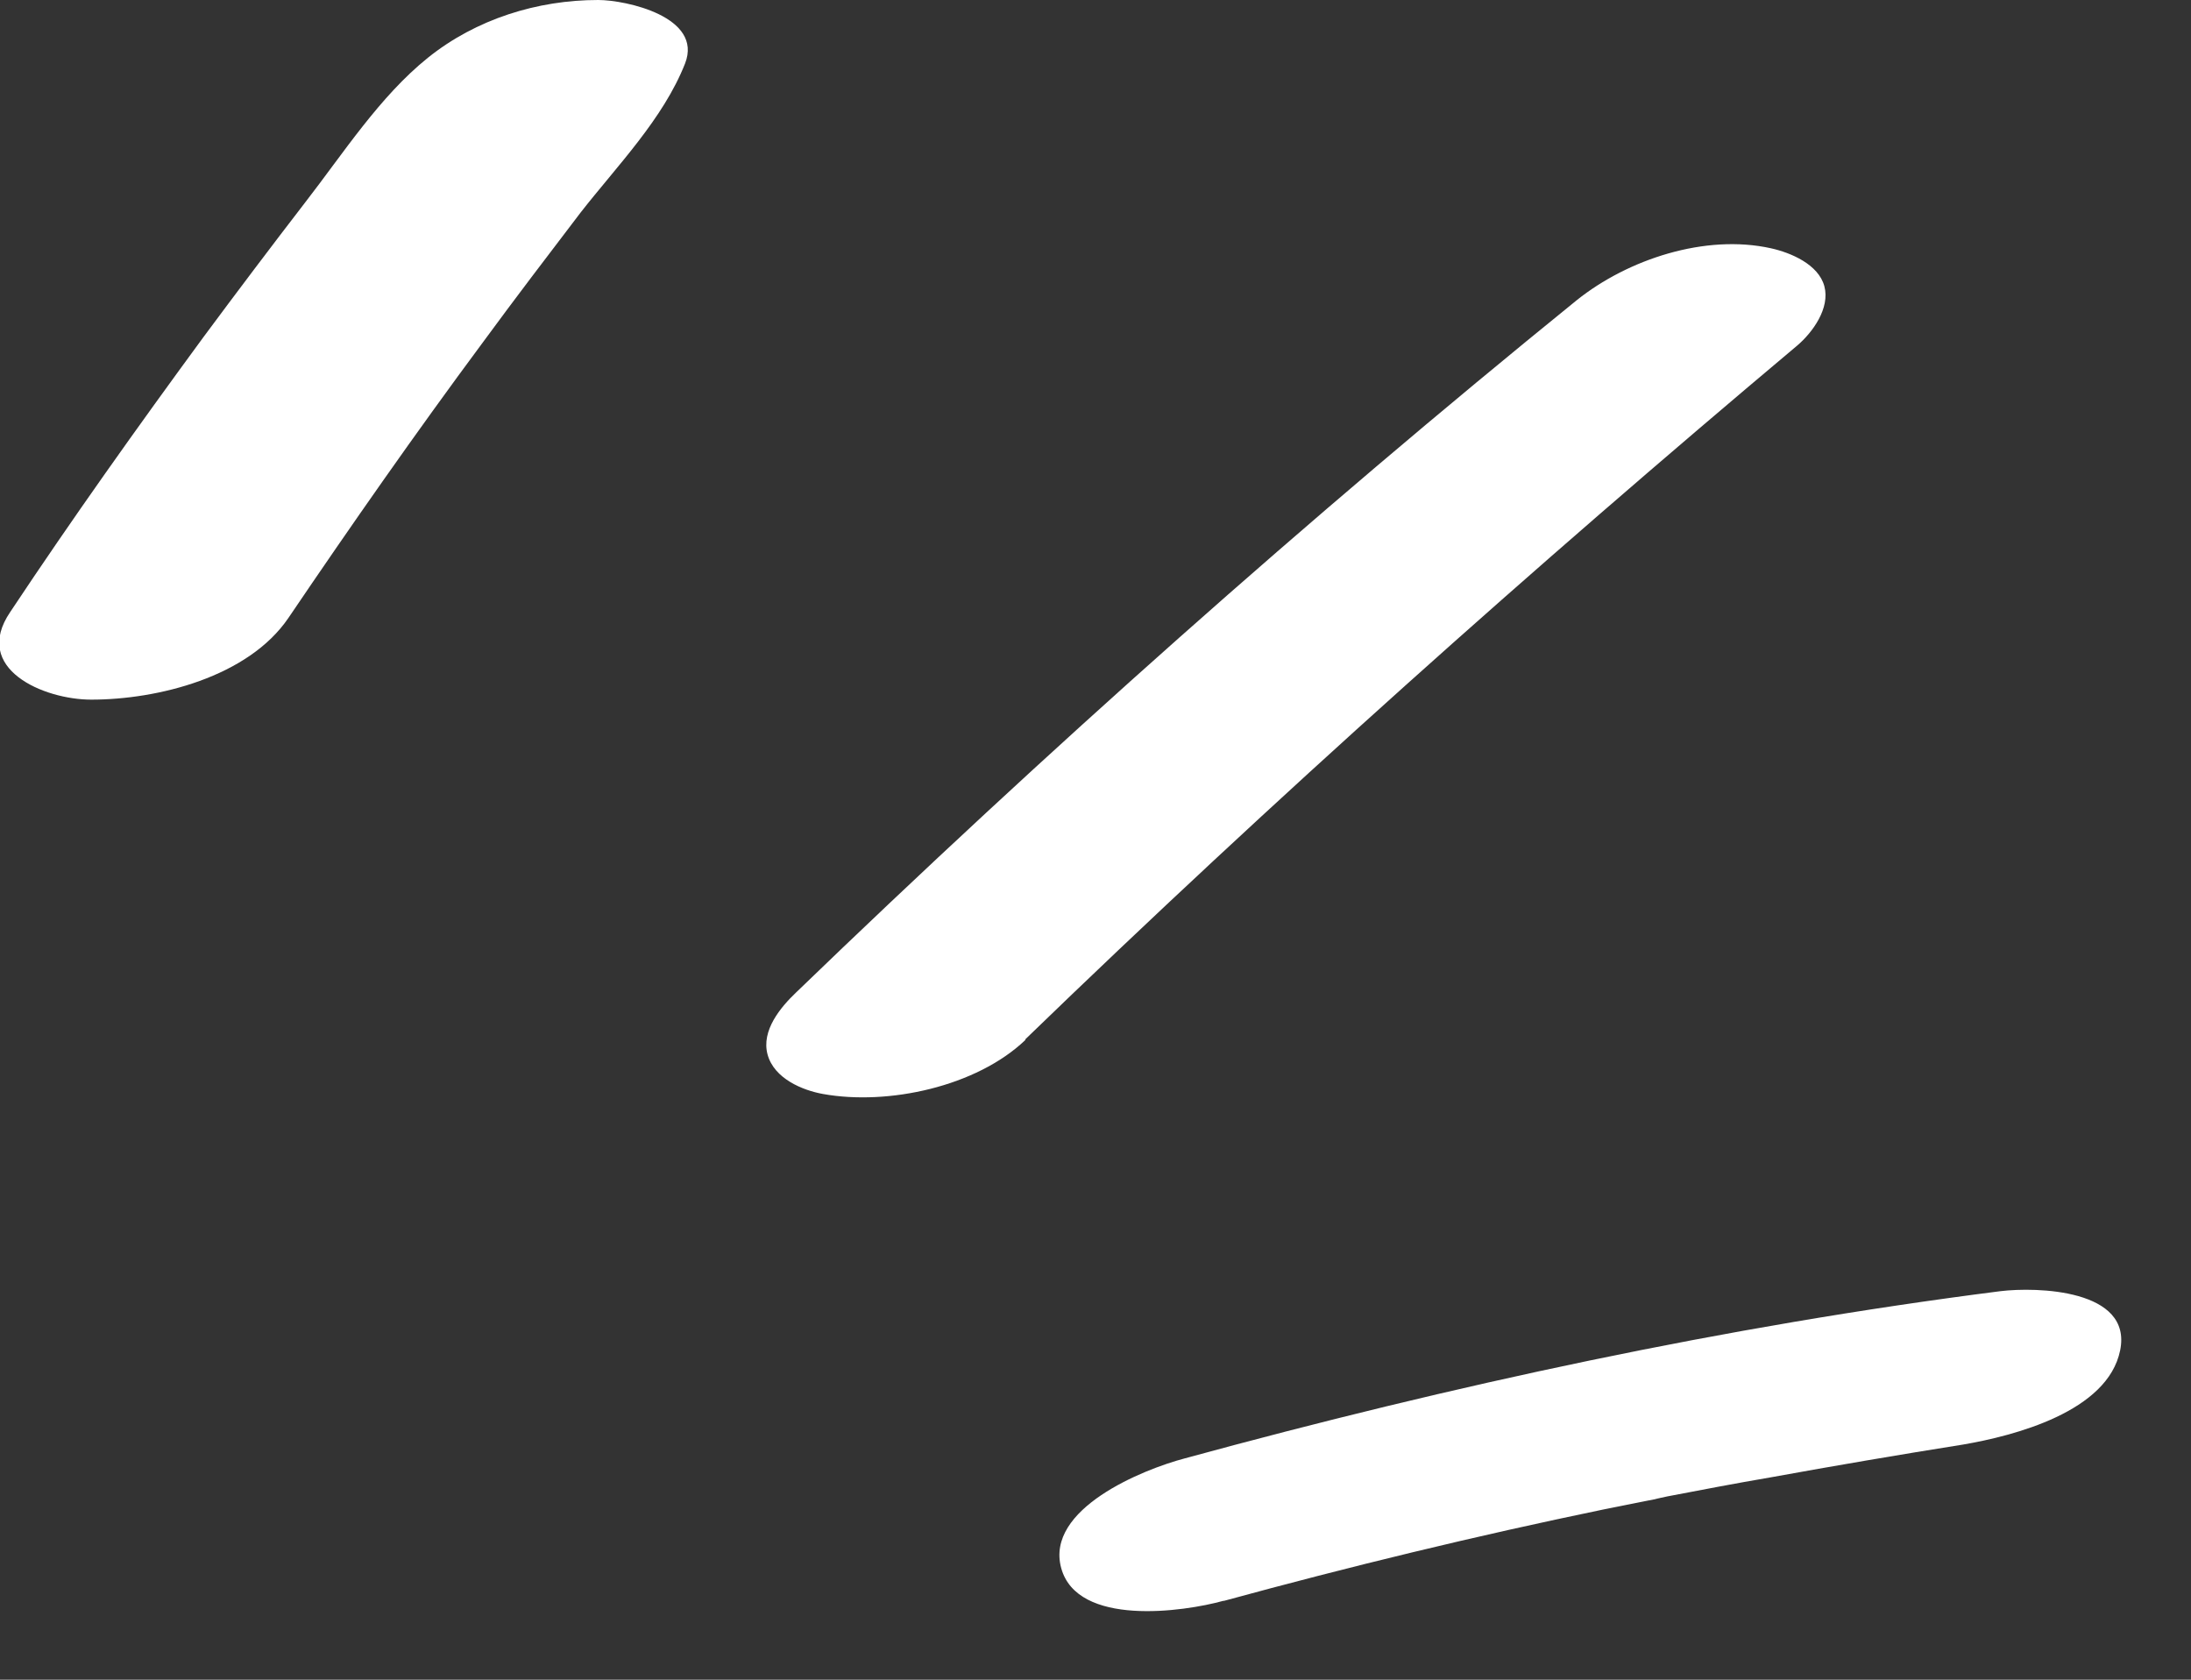 <?xml version="1.0" encoding="UTF-8"?> <svg xmlns="http://www.w3.org/2000/svg" width="30" height="23" viewBox="0 0 30 23" fill="none"><rect x="0" y="0" width="30" height="23" fill="#333333" stroke="none"/><g clip-path="url(#clip0_1020_402)"><path d="M3.95 8.46C4.81 7.19 5.69 5.93 6.61 4.69C7.05 4.09 7.5 3.5 7.95 2.91C8.45 2.27 9.08 1.63 9.38 0.87C9.63 0.23 8.57 0 8.19 0C7.36 0 6.52 0.26 5.86 0.79C5.2 1.32 4.7 2.1 4.18 2.77C3.71 3.38 3.25 3.99 2.79 4.61C1.88 5.85 0.99 7.1 0.14 8.38C-0.39 9.16 0.6 9.58 1.25 9.58C2.16 9.58 3.4 9.27 3.95 8.46Z" fill="white"></path><path d="M14.04 14.23C17.44 10.94 20.98 7.78 24.61 4.73C24.82 4.55 25.06 4.22 24.98 3.92C24.9 3.62 24.52 3.46 24.25 3.4C23.35 3.2 22.29 3.55 21.59 4.11C17.89 7.11 14.33 10.28 10.9 13.59C10.69 13.79 10.42 14.11 10.51 14.44C10.6 14.77 10.99 14.93 11.27 14.98C12.16 15.14 13.37 14.88 14.04 14.24V14.23Z" fill="white"></path><path d="M16.76 21.92C18.48 21.45 20.21 21.03 21.95 20.67C22.15 20.63 22.35 20.59 22.55 20.55C23.01 20.46 22.4 20.58 22.83 20.49C23.3 20.4 23.77 20.31 24.24 20.23C25.12 20.07 26 19.92 26.88 19.78C27.58 19.66 28.86 19.33 29.03 18.49C29.2 17.65 27.88 17.62 27.39 17.68C23.62 18.16 19.88 18.97 16.22 19.97C15.65 20.12 14.31 20.66 14.53 21.47C14.75 22.28 16.21 22.07 16.75 21.92H16.76Z" fill="white"></path></g><defs><clipPath id="clip0_1020_402"><rect width="29.05" height="22.06" fill="white"></rect></clipPath></defs></svg> 